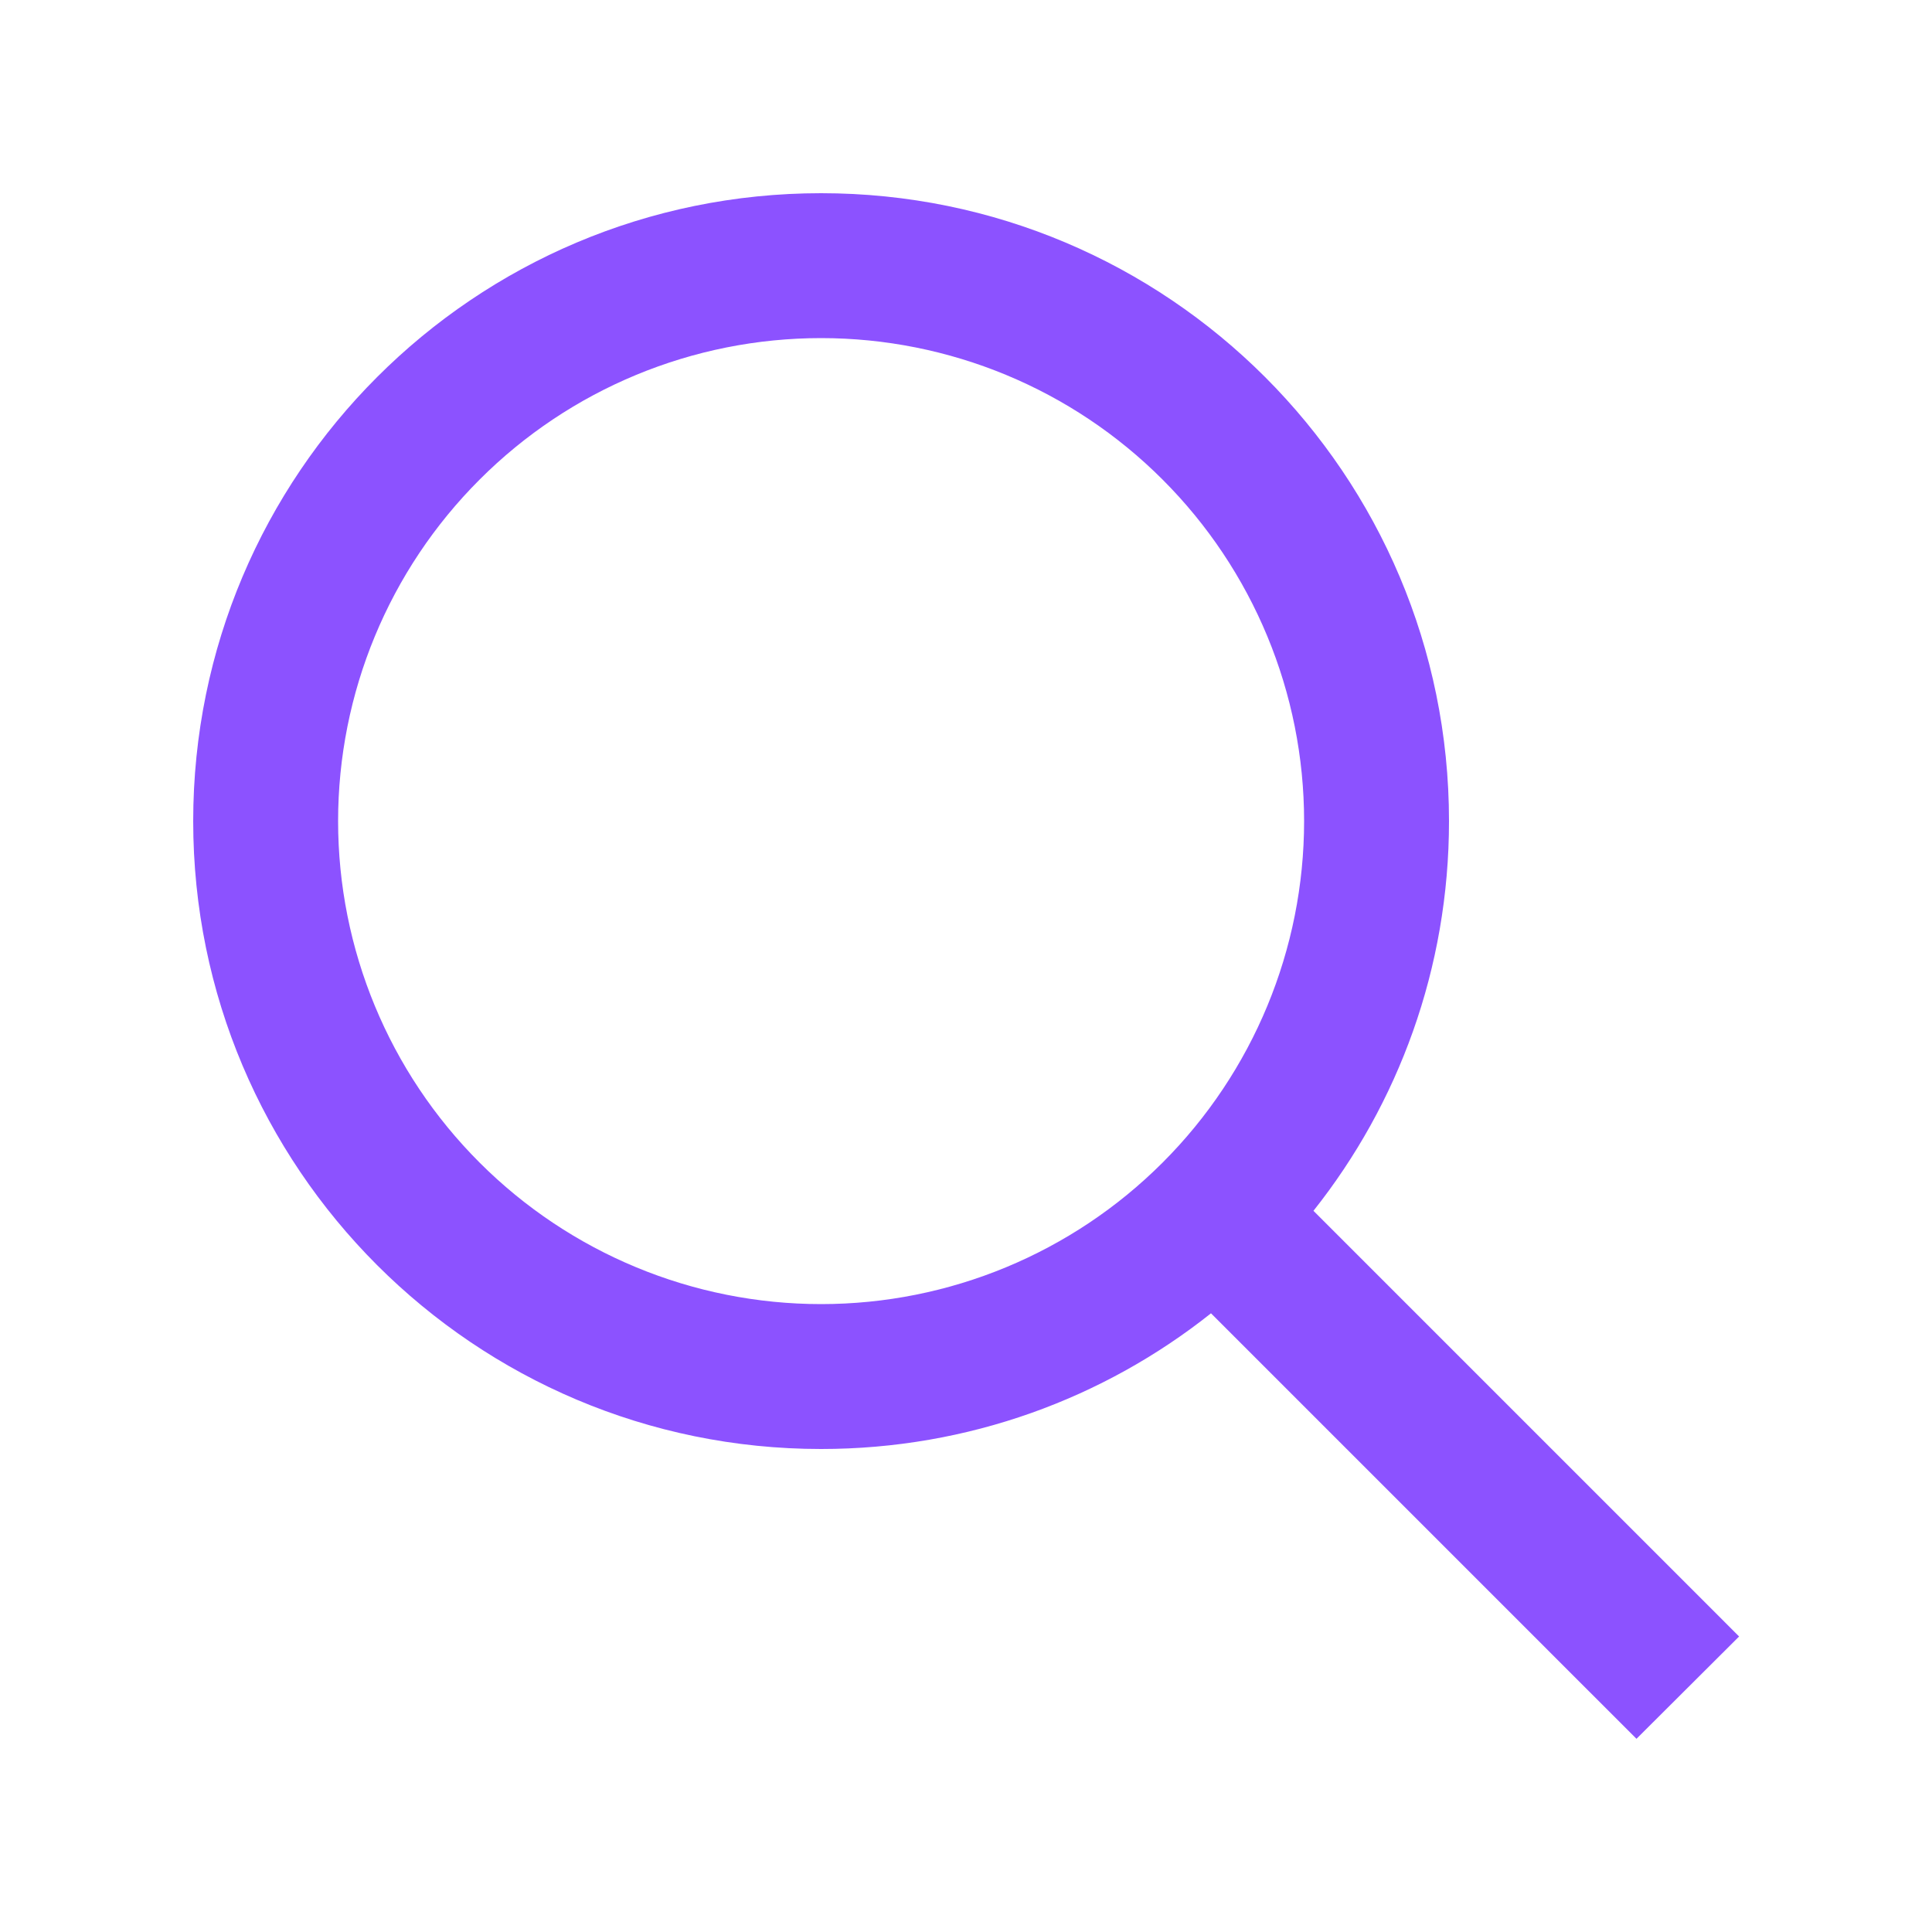 <svg width="25" height="25" viewBox="0 0 25 25" fill="none" xmlns="http://www.w3.org/2000/svg">
<g id="icon/24">
<path id="Vector" d="M16.875 10.625C16.875 8.967 16.216 7.378 15.044 6.206C13.872 5.033 12.283 4.375 10.625 4.375C8.967 4.375 7.378 5.033 6.206 6.206C5.033 7.378 4.375 8.967 4.375 10.625C4.375 12.283 5.033 13.872 6.206 15.044C7.378 16.216 8.967 16.875 10.625 16.875C12.283 16.875 13.872 16.216 15.044 15.044C16.216 13.872 16.875 12.283 16.875 10.625ZM15.668 16.996C14.285 18.094 12.531 18.75 10.625 18.75C6.137 18.75 2.5 15.113 2.5 10.625C2.5 6.137 6.137 2.5 10.625 2.5C15.113 2.5 18.75 6.137 18.75 10.625C18.75 12.531 18.094 14.285 16.996 15.668L21.84 20.512L22.504 21.176L21.176 22.5L20.512 21.836L15.668 16.992V16.996Z" fill="rgb(140, 82, 255)"/>
</g>
</svg>
